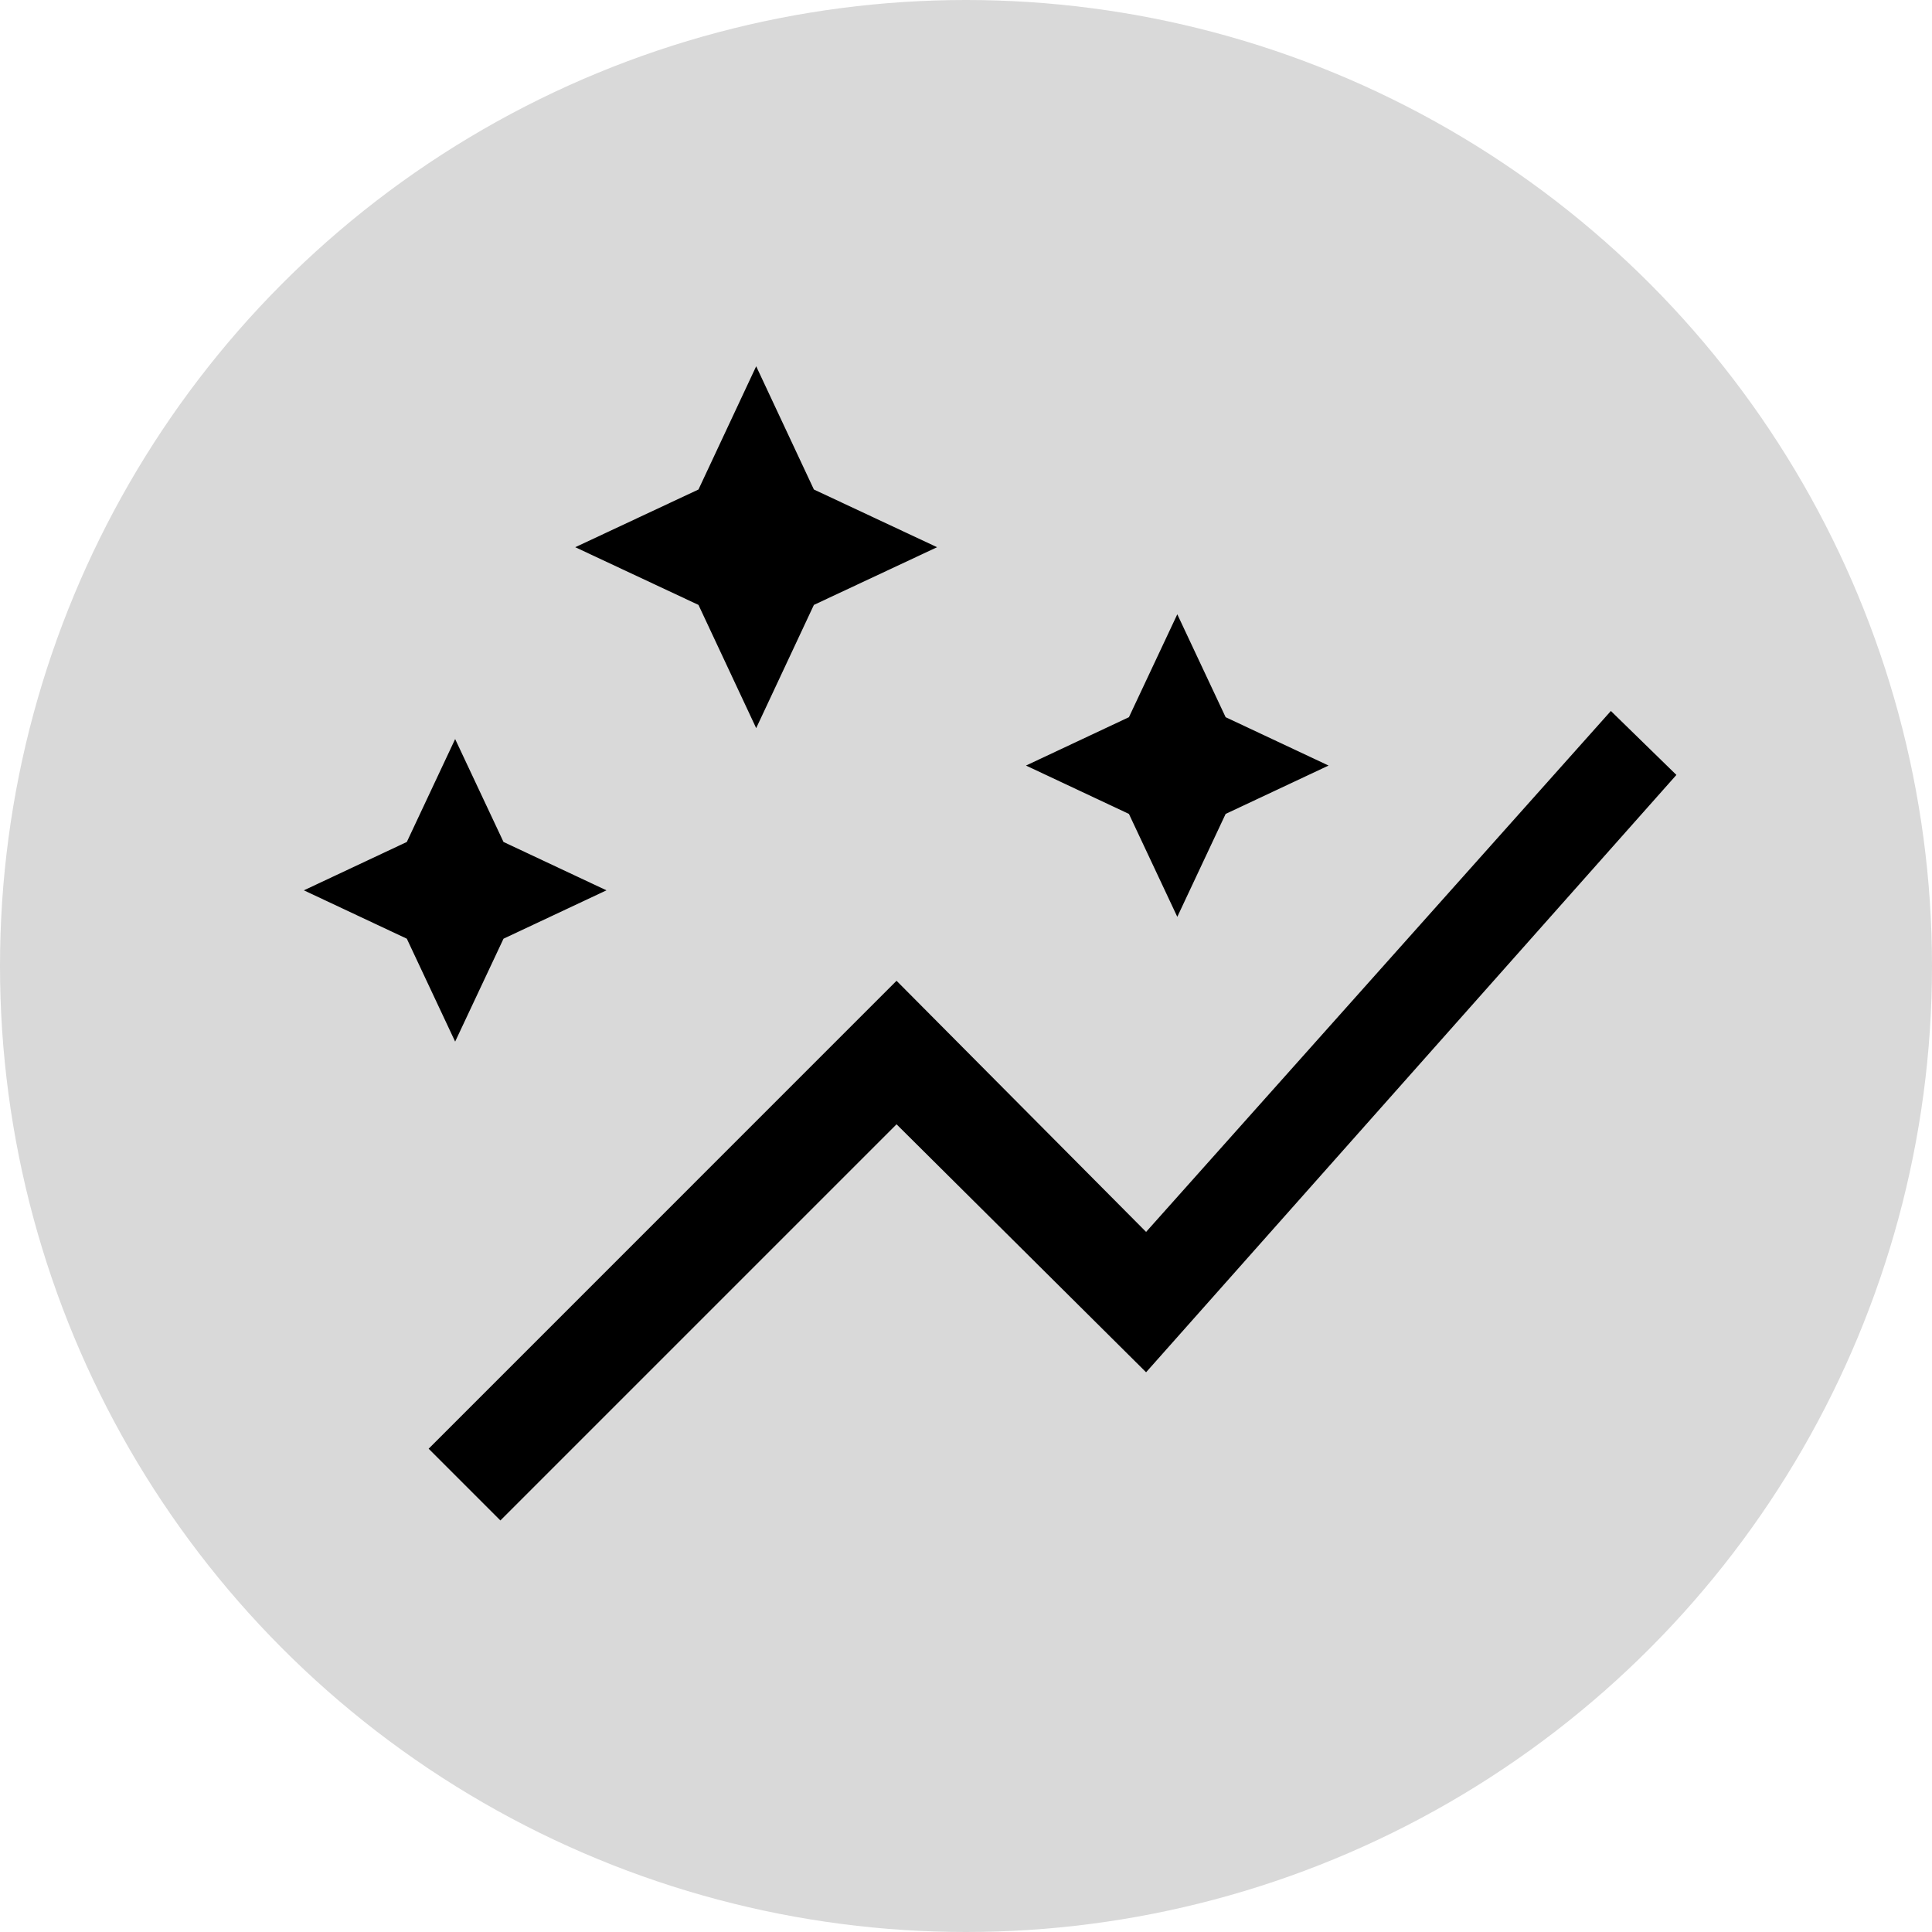 <svg width="60" height="60" viewBox="0 0 60 60" fill="none" xmlns="http://www.w3.org/2000/svg">
<circle cx="30" cy="30" r="30" fill="#D9D9D9"/>
<path d="M23.484 22.613L21.692 18.786L17.865 16.994L21.692 15.202L23.484 11.375L25.276 15.202L29.102 16.994L25.276 18.786L23.484 22.613ZM36.562 28.473L35.06 25.277L31.863 23.775L35.06 22.273L36.562 19.077L38.063 22.273L41.26 23.775L38.063 25.277L36.562 28.473ZM14.135 32.348L12.634 29.152L9.437 27.65L12.634 26.148L14.135 22.952L15.637 26.148L18.834 27.65L15.637 29.152L14.135 32.348ZM15.54 47.219L13.312 44.991L27.843 30.459L35.593 38.258L50.027 22.08L52.062 24.066L35.593 42.617L27.843 34.916L15.54 47.219Z" fill="black"/>
</svg>
